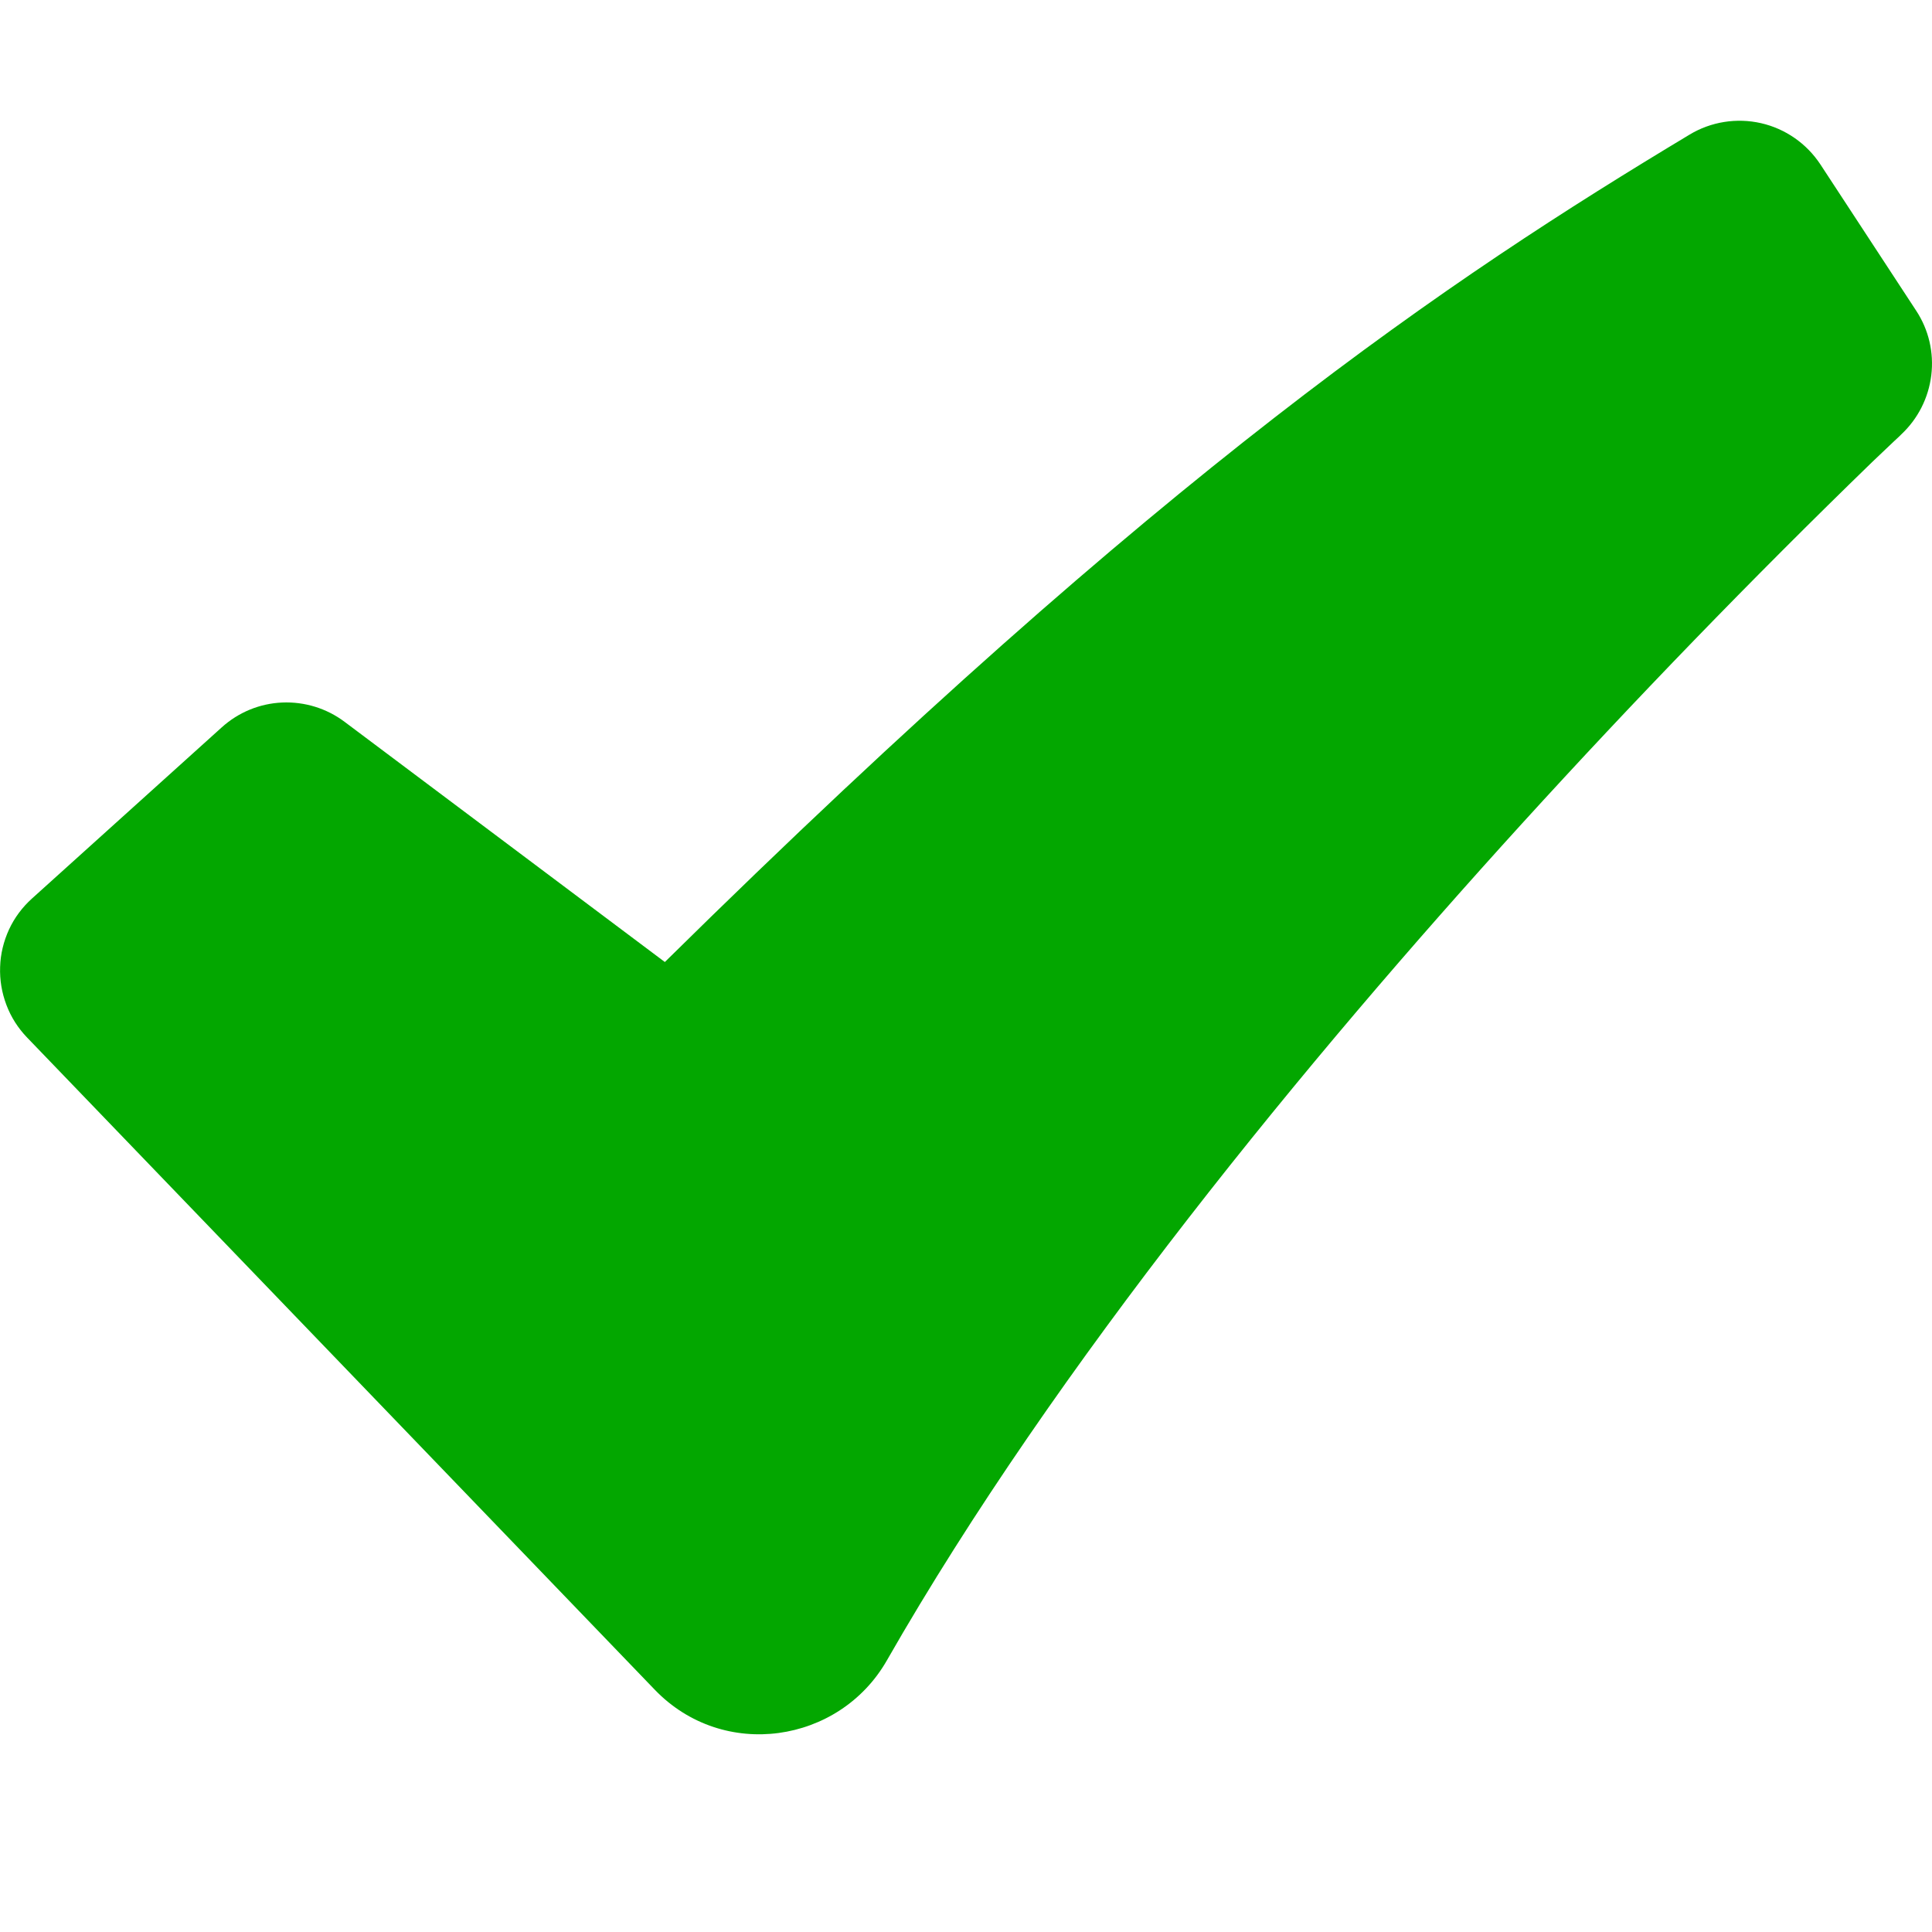 <svg width="16" height="16" viewBox="0 0 16 16" fill="none" xmlns="http://www.w3.org/2000/svg">
<path fill-rule="evenodd" clip-rule="evenodd" d="M13.992 1.115C14.169 1.008 14.382 0.974 14.584 1.02C14.786 1.066 14.962 1.189 15.076 1.362L15.869 2.573C15.973 2.731 16.017 2.92 15.994 3.108C15.971 3.296 15.883 3.469 15.745 3.598L15.742 3.601L15.731 3.612L15.686 3.654L15.505 3.826C14.507 4.794 13.54 5.793 12.604 6.821C10.842 8.758 8.751 11.292 7.344 13.752C6.951 14.438 5.991 14.585 5.422 13.993L0.224 8.592C0.149 8.514 0.091 8.423 0.053 8.322C0.015 8.222 -0.003 8.115 0.001 8.008C0.004 7.9 0.03 7.795 0.075 7.697C0.12 7.6 0.185 7.513 0.265 7.441L1.836 6.024C1.974 5.899 2.151 5.826 2.337 5.818C2.522 5.81 2.705 5.866 2.854 5.978L5.506 7.967C9.65 3.881 11.999 2.313 13.992 1.115Z" fill="#03A700"/>
</svg>
